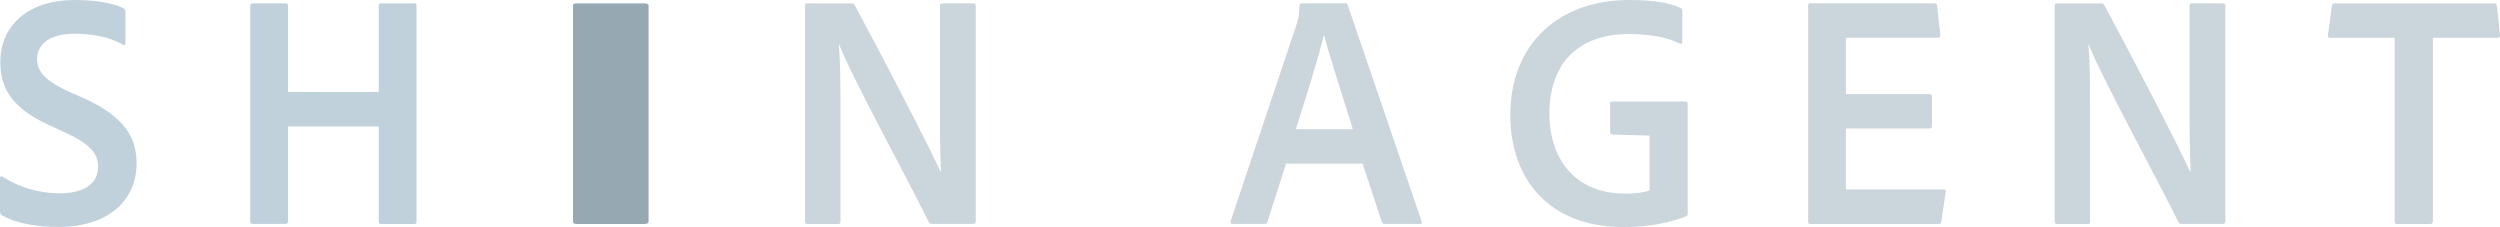 <?xml version="1.0" encoding="UTF-8"?>
<svg id="_レイヤー_2" data-name="レイヤー 2" xmlns="http://www.w3.org/2000/svg" viewBox="0 0 672.35 61.05">
  <defs>
    <style>
      .cls-1 {
        fill: #96a9b3;
      }

      .cls-1, .cls-2, .cls-3 {
        stroke-width: 0px;
      }

      .cls-2 {
        fill: #cbd5dc;
      }

      .cls-3 {
        fill: #c1d1db;
      }
    </style>
  </defs>
  <g id="_レイヤー_3" data-name="レイヤー 3">
    <g>
      <path class="cls-3" d="M.63,57.97c-.45-.27-.63-.63-.63-1.27v-8.8c0-.45.36-.63.72-.36,4.63,2.99,10.16,4.45,15.24,4.45,7.35,0,10.43-3.08,10.43-7.17,0-3.45-2.09-6.08-8.98-9.25l-3.99-1.81C2.81,28.94.09,23.4.09,16.69.09,7.26,7.08,0,20.14,0c5.62,0,10.34.82,13.15,2.27.36.18.45.54.45,1.09v8.25c0,.36-.27.73-.73.36-3.27-1.91-7.98-2.9-12.88-2.9-7.71,0-10.16,3.54-10.16,6.8s2,5.81,8.98,8.98l3.36,1.45c11.25,5.08,14.42,10.7,14.42,17.6,0,10.34-7.98,17.14-21.04,17.14-6.17,0-11.52-1.09-15.06-3.08Z"/>
      <path class="cls-3" d="M102.5,60.23c-.45,0-.63-.18-.63-.73v-25.49h-24.4v25.49c0,.45-.18.73-.73.73h-8.71c-.54,0-.73-.18-.73-.73V1.63c0-.54.18-.73.73-.73h8.71c.54,0,.73.18.73.63v23.22h24.4V1.54c0-.45.18-.63.63-.63h8.98c.36,0,.54.18.54.63v57.97c0,.54-.09.73-.64.73h-8.89Z"/>
      <path class="cls-1" d="M174.43,59.51c0,.54-.36.73-1.27.73h-17.78c-1.09,0-1.27-.18-1.27-.73V1.54c0-.54.36-.63,1.27-.63h17.78c.91,0,1.27.18,1.27.63v57.97Z"/>
      <path class="cls-2" d="M217.24,60.23c-.54,0-.72-.09-.72-.73V1.54c0-.45.09-.63.54-.63h11.88c.63,0,.72.09,1,.63,6.44,11.88,20.14,38.19,23.04,44.72h.09c-.09-2.63-.27-6.17-.27-14.15V1.63c0-.54.18-.73.72-.73h8.17c.54,0,.73.18.73.73v57.78c0,.63-.18.82-.91.82h-10.61c-.64,0-.91-.09-1.18-.63-4.45-9.25-20.77-39.1-24.04-47.62h-.09c.36,4.35.45,8.8.45,16.78v30.75c0,.54-.18.73-.64.73h-8.16Z"/>
      <path class="cls-2" d="M345.87,44l-4.99,15.6c-.09.45-.36.63-.91.63h-8.35c-.63,0-.82-.27-.63-.82l17.87-53.34c.27-.91.54-1.72.63-4.63,0-.36.18-.54.54-.54h11.79c.45,0,.54.09.63.45l19.87,58.15c.18.45.09.73-.45.73h-9.43c-.45,0-.63-.18-.82-.54l-5.17-15.69h-20.59ZM363.83,34.74c-1.81-6.08-6.08-18.87-7.71-25.22h-.09c-1.45,5.99-4.81,16.69-7.53,25.22h15.33Z"/>
      <path class="cls-2" d="M433.67,36.19c-.54-.09-.64-.27-.64-.73v-7.53c0-.45.18-.63.54-.63h19.59c.63,0,.73.27.73.73v29.39c0,.45-.09.64-.54.82-5.99,2.27-11.79,2.81-16.78,2.81-20.41,0-30.39-13.33-30.39-30.12,0-18.96,12.88-30.93,32.02-30.93,5.62,0,10.61.63,13.7,2.09.36.18.54.45.54,1v8.16c0,.54-.36.63-.73.45-3.81-1.91-8.25-2.45-13.33-2.54-14.06-.09-21.68,7.98-21.68,21.41,0,12.25,6.99,21.5,20.32,21.5,2.9,0,4.9-.27,6.62-.82v-14.79l-9.98-.27Z"/>
      <path class="cls-2" d="M522.12,59.51c-.09.54-.27.73-.82.73h-34.29c-.63,0-.73-.18-.73-.73V1.63c0-.54.09-.73.63-.73h33.2c.54,0,.73.09.82.54l.91,7.89c.09.45-.09.82-.63.82h-24.77v15.15h22.5c.36,0,.63.18.63.63v7.98c0,.54-.27.63-.73.63h-22.41v16.42h26.31c.54,0,.63.18.54.63l-1.18,7.89Z"/>
      <path class="cls-2" d="M553.32,60.23c-.54,0-.73-.09-.73-.73V1.54c0-.45.09-.63.54-.63h11.88c.63,0,.73.09,1,.63,6.44,11.88,20.14,38.19,23.04,44.72h.09c-.09-2.63-.27-6.17-.27-14.15V1.63c0-.54.18-.73.73-.73h8.16c.54,0,.73.18.73.73v57.78c0,.63-.18.82-.91.82h-10.61c-.63,0-.91-.09-1.18-.63-4.45-9.25-20.77-39.1-24.04-47.62h-.09c.36,4.35.45,8.8.45,16.78v30.75c0,.54-.18.73-.63.73h-8.16Z"/>
      <path class="cls-2" d="M644.03,10.16h-17.51c-.45,0-.54-.27-.45-.73l1.09-7.89c.09-.45.27-.63.82-.63h42.73c.54,0,.72.18.82.73l.82,7.71c.09.54-.18.82-.64.82h-17.42v49.26c0,.54-.27.82-.73.82h-8.71c-.54.09-.82-.18-.82-.73V10.16Z"/>
    </g>
  </g>
</svg>
